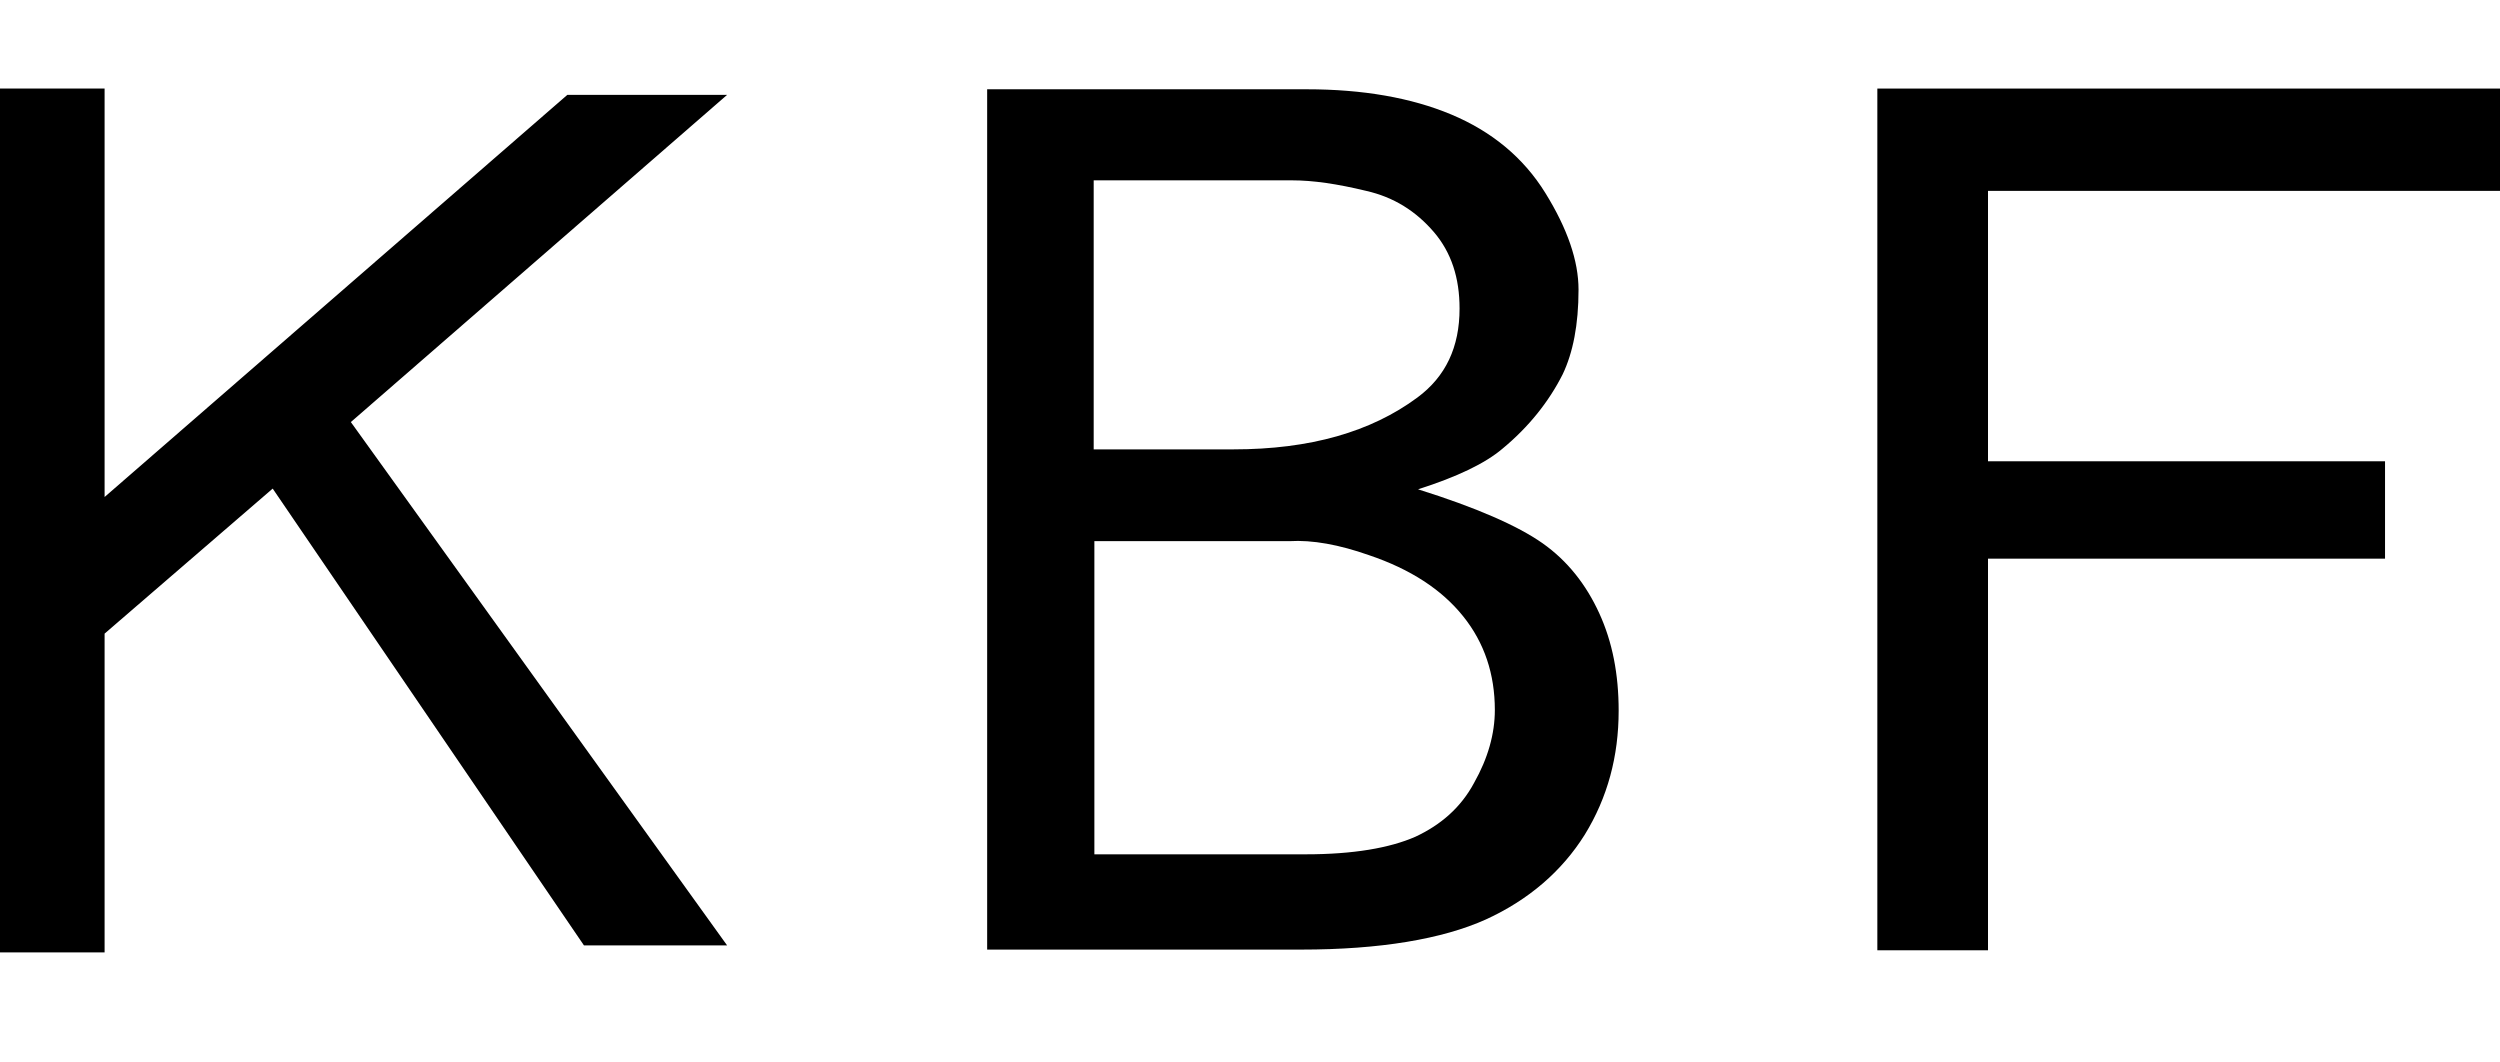 <svg width="80" height="34" viewBox="0 0 80 34" fill="none" xmlns="http://www.w3.org/2000/svg">
<g clip-path="url(#clip0_865_8572)">
<path d="M-0.15 2.834H3.347V15.904L18.154 3.036H23.267L11.227 13.506L23.267 30.252H18.686L8.726 15.635L3.347 20.276V30.477H-0.15V2.834V2.834Z" fill="black"/>
<path d="M43.807 17.765C45.135 18.213 46.131 18.864 46.817 19.716C47.503 20.567 47.835 21.576 47.835 22.72C47.835 23.482 47.614 24.267 47.171 25.051C46.751 25.836 46.109 26.396 45.29 26.777C44.471 27.136 43.298 27.338 41.793 27.338H35.02V17.317H41.262C41.992 17.272 42.855 17.429 43.807 17.765ZM43.718 6.108C44.604 6.309 45.312 6.758 45.888 7.43C46.441 8.08 46.706 8.887 46.706 9.874C46.706 11.107 46.264 12.049 45.356 12.721C43.873 13.819 41.926 14.38 39.469 14.38H34.998V5.771H41.35C42.014 5.771 42.789 5.883 43.718 6.108ZM47.547 29.423C48.92 28.795 49.982 27.876 50.712 26.71C51.443 25.522 51.797 24.199 51.797 22.742C51.797 21.576 51.598 20.545 51.177 19.626C50.757 18.707 50.159 17.945 49.362 17.384C48.566 16.824 47.238 16.241 45.378 15.658C46.64 15.254 47.525 14.828 48.079 14.358C48.92 13.663 49.562 12.855 50.004 11.981C50.336 11.286 50.513 10.389 50.513 9.269C50.513 8.349 50.159 7.318 49.451 6.175C48.743 5.031 47.724 4.202 46.441 3.664C45.157 3.126 43.608 2.857 41.815 2.857H31.589V30.387H41.638C44.161 30.387 46.153 30.05 47.547 29.423Z" fill="black"/>
<path d="M60.075 2.834H80.15V6.108H63.616V14.761H76.321V17.877H63.616V30.409H60.075V2.834Z" fill="black"/>
</g>
<defs>
<clipPath id="clip0_865_8572">
<rect width="80" height="33.333" fill="white"/>
</clipPath>
</defs>
</svg>
